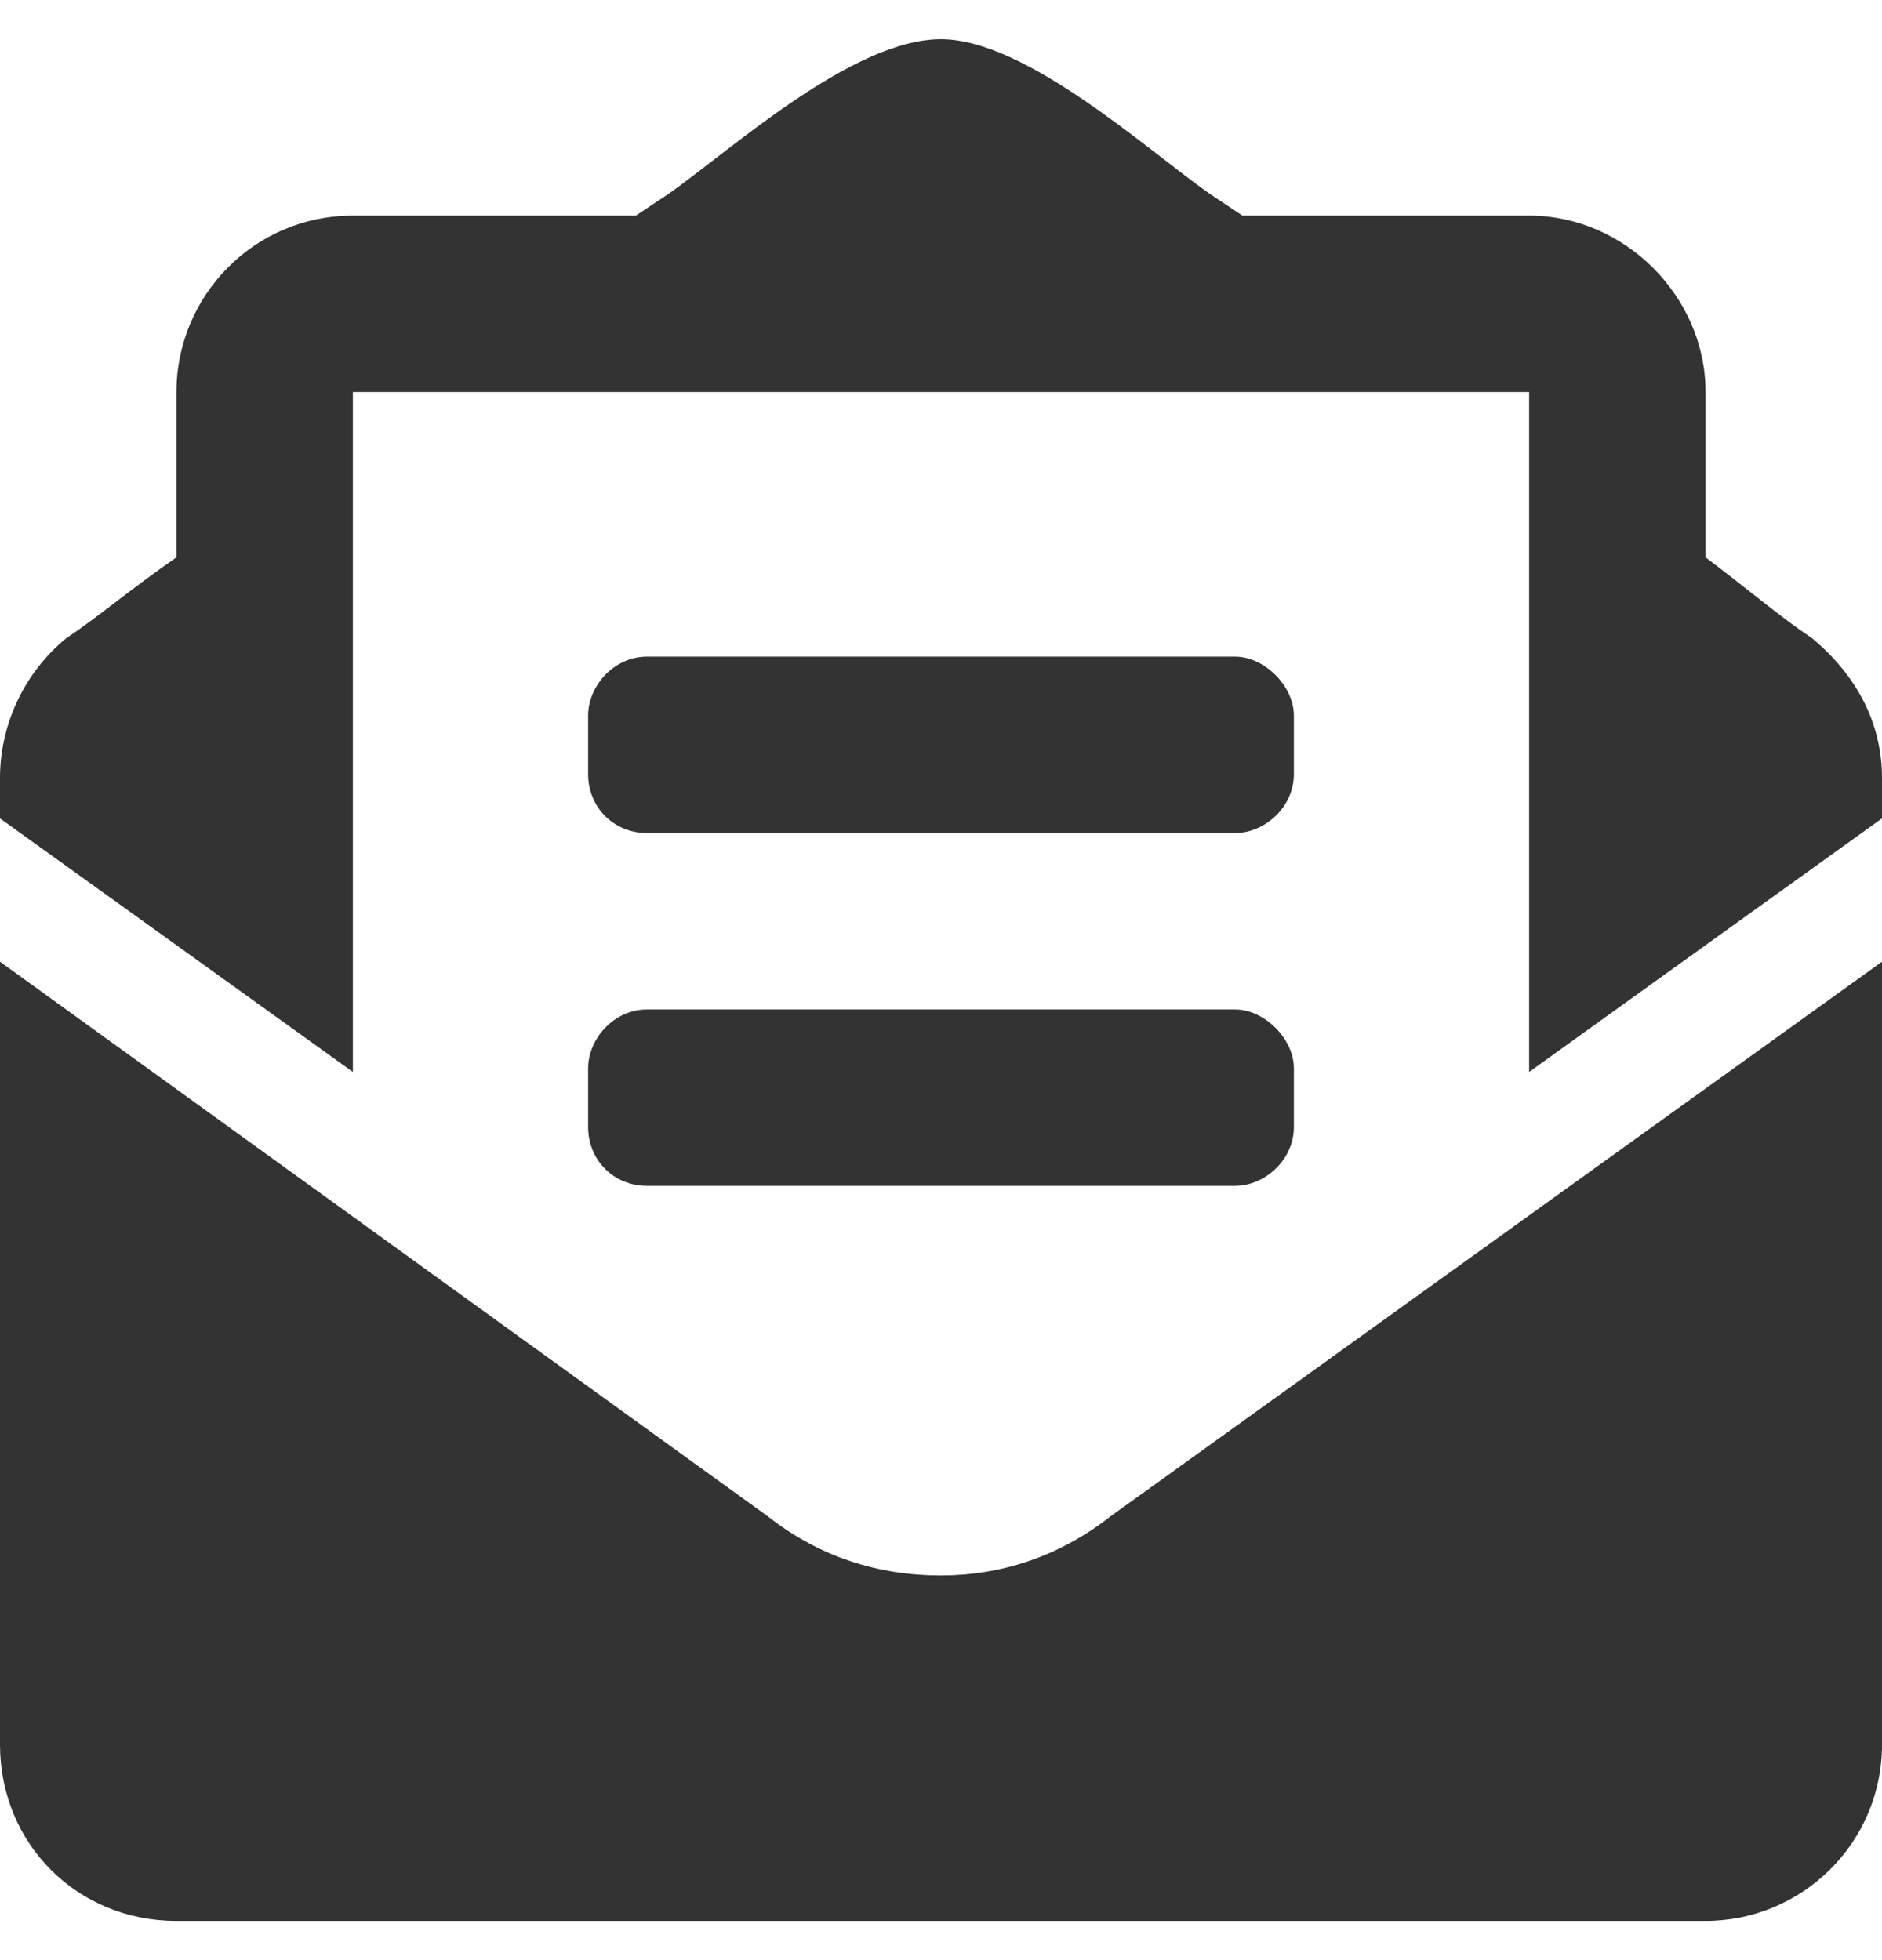<svg width="24" height="25" viewBox="0 0 24 25" fill="none" xmlns="http://www.w3.org/2000/svg">
	<path d="M8.25 10.625H15.75C16.125 10.625 16.5 10.297 16.5 9.875V9.125C16.5 8.75 16.125 8.375 15.75 8.375H8.25C7.828 8.375 7.5 8.75 7.5 9.125V9.875C7.5 10.297 7.828 10.625 8.25 10.625ZM7.5 14.375C7.5 14.797 7.828 15.125 8.25 15.125H15.75C16.125 15.125 16.5 14.797 16.5 14.375V13.625C16.5 13.25 16.125 12.875 15.75 12.875H8.25C7.828 12.875 7.5 13.25 7.5 13.625V14.375ZM12 20.094C11.203 20.094 10.453 19.859 9.797 19.344L0 12.266V22.25C0 23.516 0.984 24.5 2.25 24.5H21.75C22.969 24.5 24 23.516 24 22.25V12.266L14.156 19.344C13.5 19.859 12.75 20.094 12 20.094ZM23.109 8.141C22.688 7.859 22.312 7.531 21.75 7.109V5C21.75 3.781 20.719 2.75 19.5 2.75H15.844C15.703 2.656 15.562 2.562 15.422 2.469C14.625 1.906 13.078 0.5 12 0.5C10.875 0.5 9.328 1.906 8.531 2.469C8.391 2.562 8.25 2.656 8.109 2.75H4.5C3.234 2.75 2.25 3.781 2.25 5V7.109C1.641 7.531 1.266 7.859 0.844 8.141C0.328 8.562 0 9.219 0 9.922V10.438L4.5 13.672V5H19.5V13.672L24 10.438V9.922C24 9.219 23.672 8.609 23.109 8.141Z" fill="#333333"/>
</svg>

